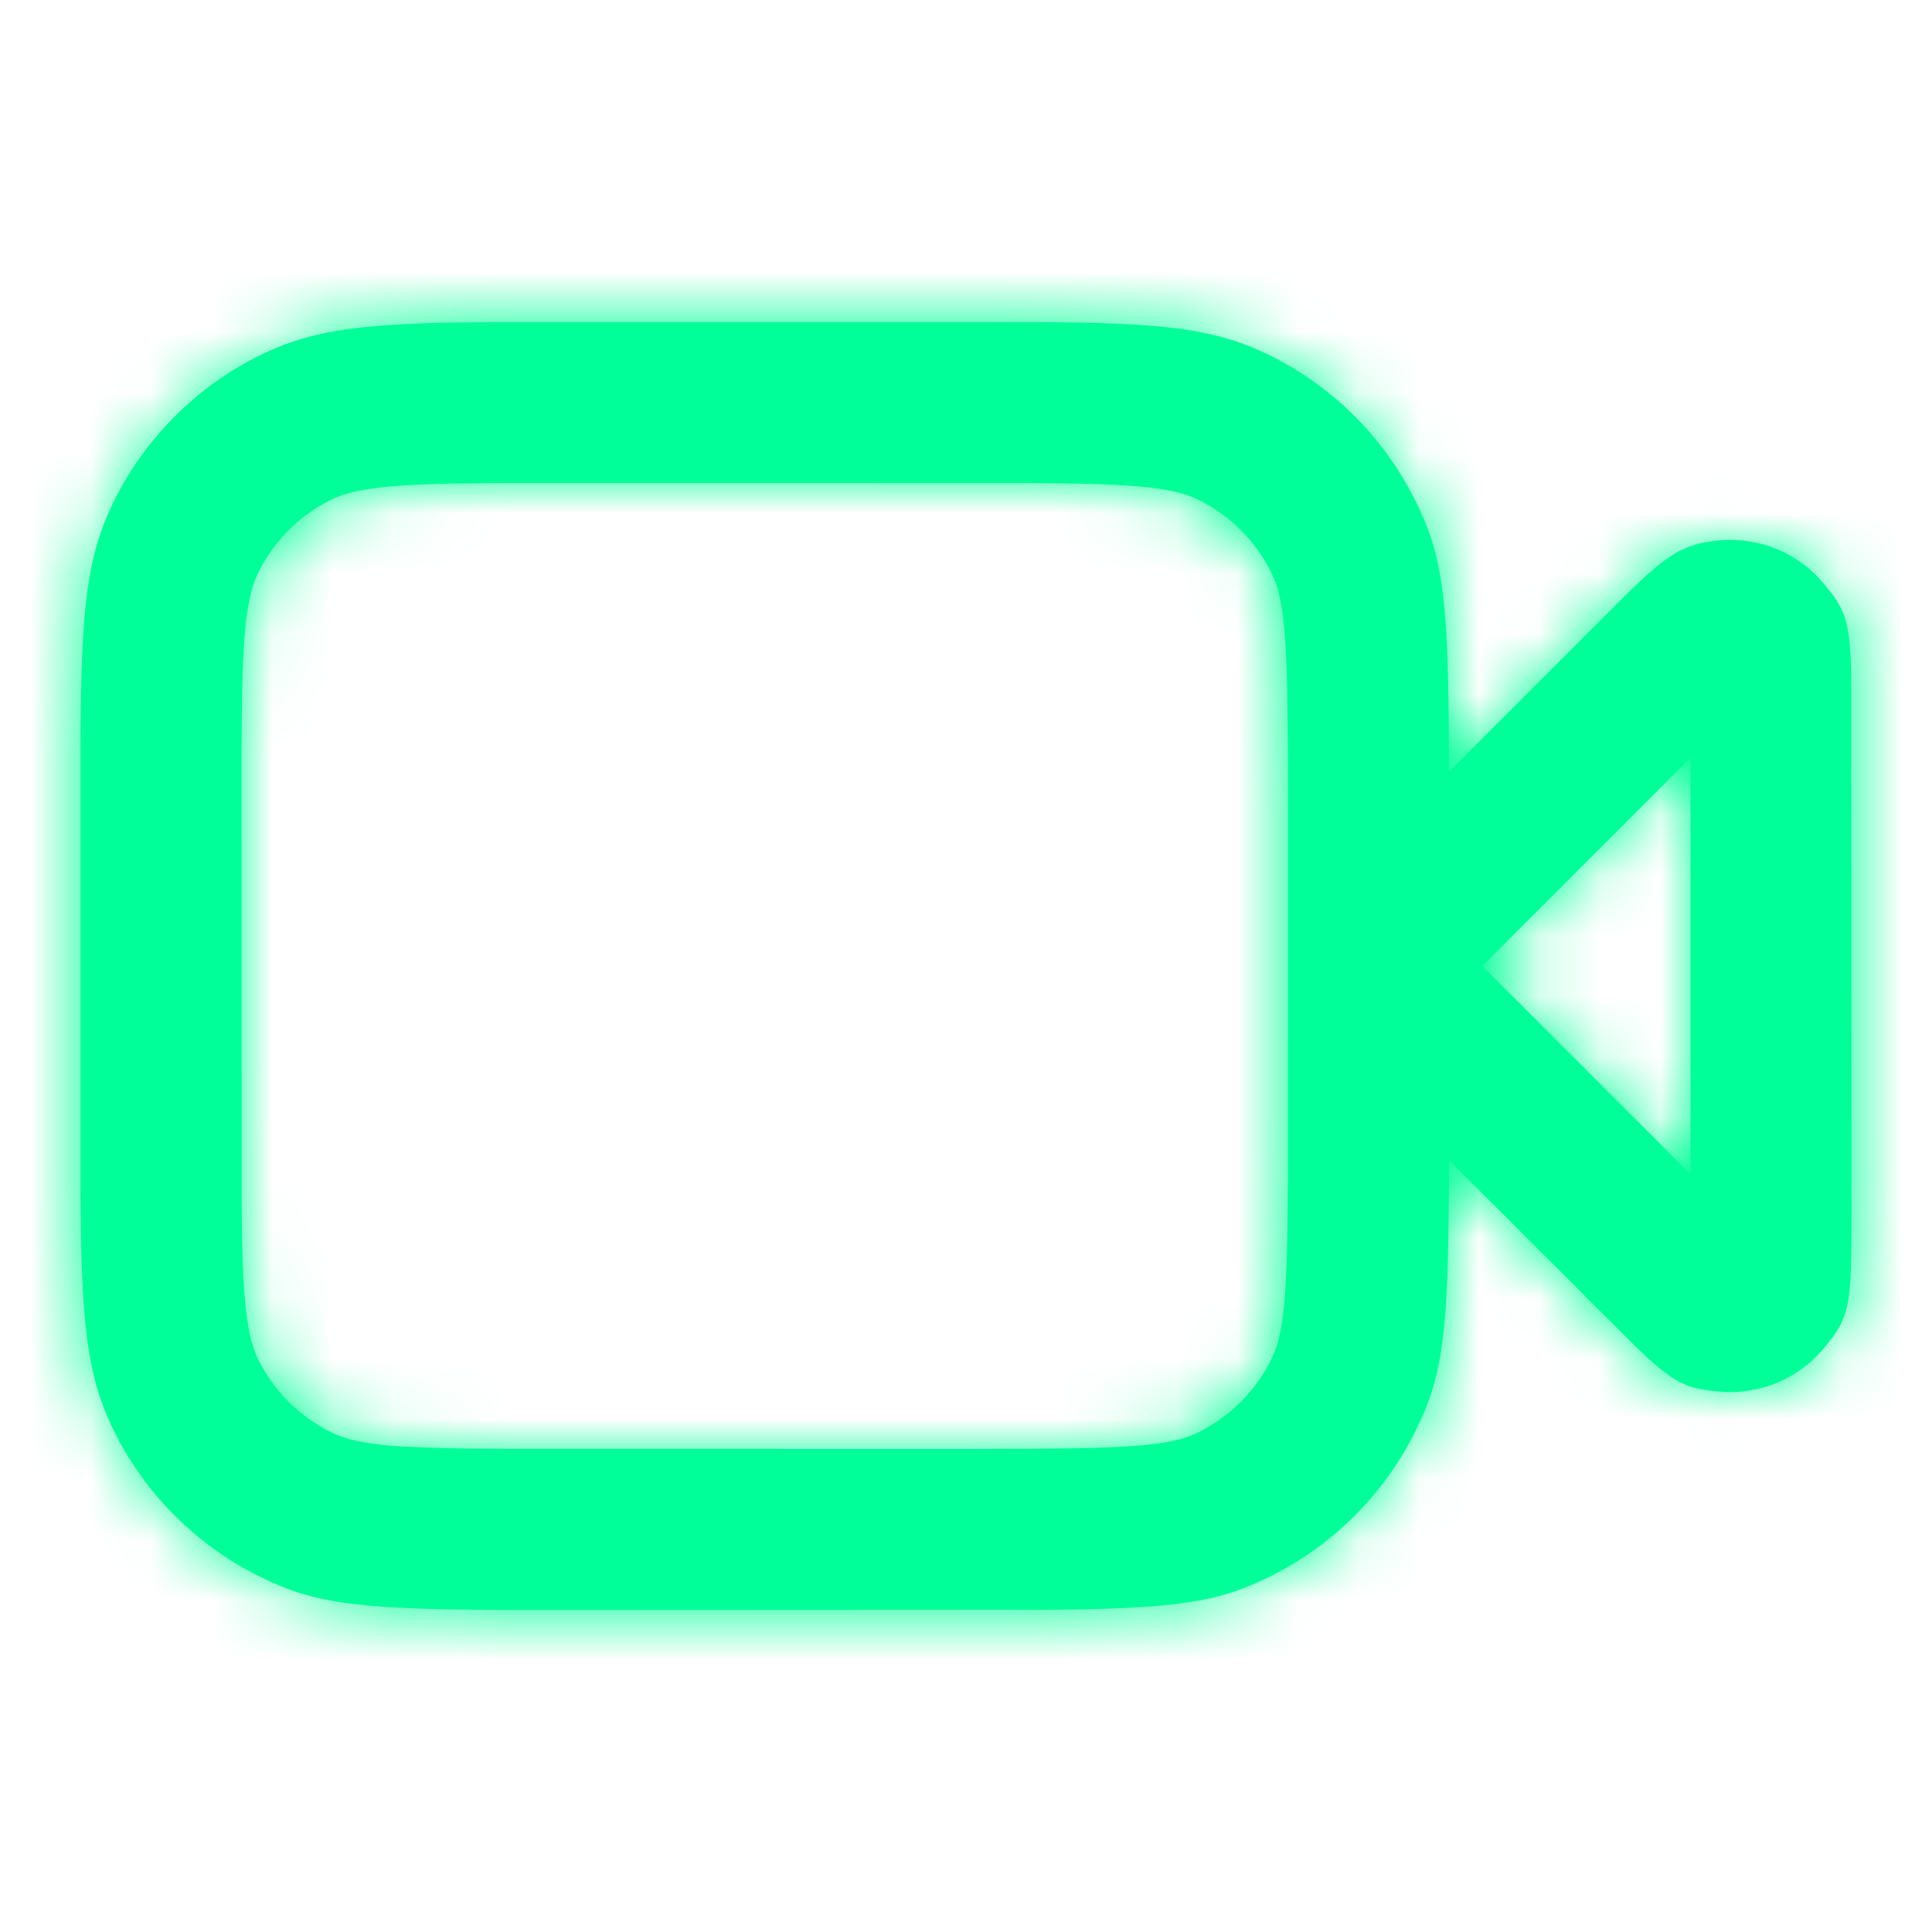 <svg width="32" height="32" viewBox="0 0 32 32" fill="none" xmlns="http://www.w3.org/2000/svg">
<path d="M17.017 5.334C19.27 5.341 20.149 5.436 21.088 5.914C22.091 6.425 22.908 7.242 23.419 8.245C23.875 9.141 23.978 9.811 23.996 12.021V12.784L26.919 9.863C27.621 9.175 27.888 8.998 28.51 8.949C29.148 8.899 29.772 9.157 30.188 9.644C30.569 10.09 30.646 10.29 30.662 11.209L30.666 20.092C30.666 21.636 30.651 21.814 30.188 22.355C29.772 22.842 29.147 23.101 28.509 23.051C27.931 23.005 27.733 22.921 27.093 22.306L23.999 19.215C23.995 21.803 23.936 22.624 23.54 23.503L23.419 23.755C22.908 24.758 22.091 25.574 21.088 26.085C20.192 26.541 19.521 26.645 17.312 26.663L9.066 26.667C6.254 26.667 5.407 26.616 4.497 26.206L4.245 26.085C3.242 25.574 2.425 24.758 1.914 23.755C1.492 22.926 1.369 22.145 1.341 20.421L1.334 19.679V12.317C1.341 10.063 1.437 9.184 1.915 8.245C2.426 7.242 3.242 6.426 4.245 5.915C5.074 5.493 5.855 5.369 7.579 5.341L8.321 5.334H17.017ZM8.017 8.002C6.437 8.014 5.855 8.088 5.456 8.291C4.954 8.547 4.547 8.954 4.291 9.456C4.075 9.88 4.006 10.511 4.001 12.321L4.002 19.982C4.014 21.562 4.088 22.145 4.291 22.544C4.547 23.046 4.954 23.453 5.456 23.709C5.888 23.929 6.43 23.99 8.448 23.999L16.267 24C18.579 24 19.284 23.958 19.75 23.768L19.877 23.709C20.379 23.453 20.787 23.046 21.043 22.544C21.263 22.112 21.323 21.57 21.332 19.552L21.333 13.066C21.333 10.755 21.292 10.05 21.102 9.584L21.043 9.456C20.787 8.954 20.379 8.547 19.877 8.291C19.528 8.113 19.038 8.035 17.865 8.01L17.012 8.001L8.017 8.002ZM24.552 16L28 19.448V12.551L24.552 16Z" fill="#00FF98"/>
<mask id="mask0_2119_19428" style="mask-type:luminance" maskUnits="userSpaceOnUse" x="1" y="5" width="30" height="22">
<path d="M17.017 5.334C19.27 5.341 20.149 5.436 21.088 5.914C22.091 6.425 22.908 7.242 23.419 8.245C23.875 9.141 23.978 9.811 23.996 12.021V12.784L26.919 9.863C27.621 9.175 27.888 8.998 28.51 8.949C29.148 8.899 29.772 9.157 30.188 9.644C30.569 10.09 30.646 10.29 30.662 11.209L30.666 20.092C30.666 21.636 30.651 21.814 30.188 22.355C29.772 22.842 29.147 23.101 28.509 23.051C27.931 23.005 27.733 22.921 27.093 22.306L23.999 19.215C23.995 21.803 23.936 22.624 23.54 23.503L23.419 23.755C22.908 24.758 22.091 25.574 21.088 26.085C20.192 26.541 19.521 26.645 17.312 26.663L9.066 26.667C6.254 26.667 5.407 26.616 4.497 26.206L4.245 26.085C3.242 25.574 2.425 24.758 1.914 23.755C1.492 22.926 1.369 22.145 1.341 20.421L1.334 19.679V12.317C1.341 10.063 1.437 9.184 1.915 8.245C2.426 7.242 3.242 6.426 4.245 5.915C5.074 5.493 5.855 5.369 7.579 5.341L8.321 5.334H17.017ZM8.017 8.002C6.437 8.014 5.855 8.088 5.456 8.291C4.954 8.547 4.547 8.954 4.291 9.456C4.075 9.88 4.006 10.511 4.001 12.321L4.002 19.982C4.014 21.562 4.088 22.145 4.291 22.544C4.547 23.046 4.954 23.453 5.456 23.709C5.888 23.929 6.43 23.99 8.448 23.999L16.267 24C18.579 24 19.284 23.958 19.75 23.768L19.877 23.709C20.379 23.453 20.787 23.046 21.043 22.544C21.263 22.112 21.323 21.57 21.332 19.552L21.333 13.066C21.333 10.755 21.292 10.05 21.102 9.584L21.043 9.456C20.787 8.954 20.379 8.547 19.877 8.291C19.528 8.113 19.038 8.035 17.865 8.01L17.012 8.001L8.017 8.002ZM24.552 16L28 19.448V12.551L24.552 16Z" fill="white"/>
</mask>
<g mask="url(#mask0_2119_19428)">
<rect width="32" height="32" fill="#00FF98"/>
</g>
</svg>
